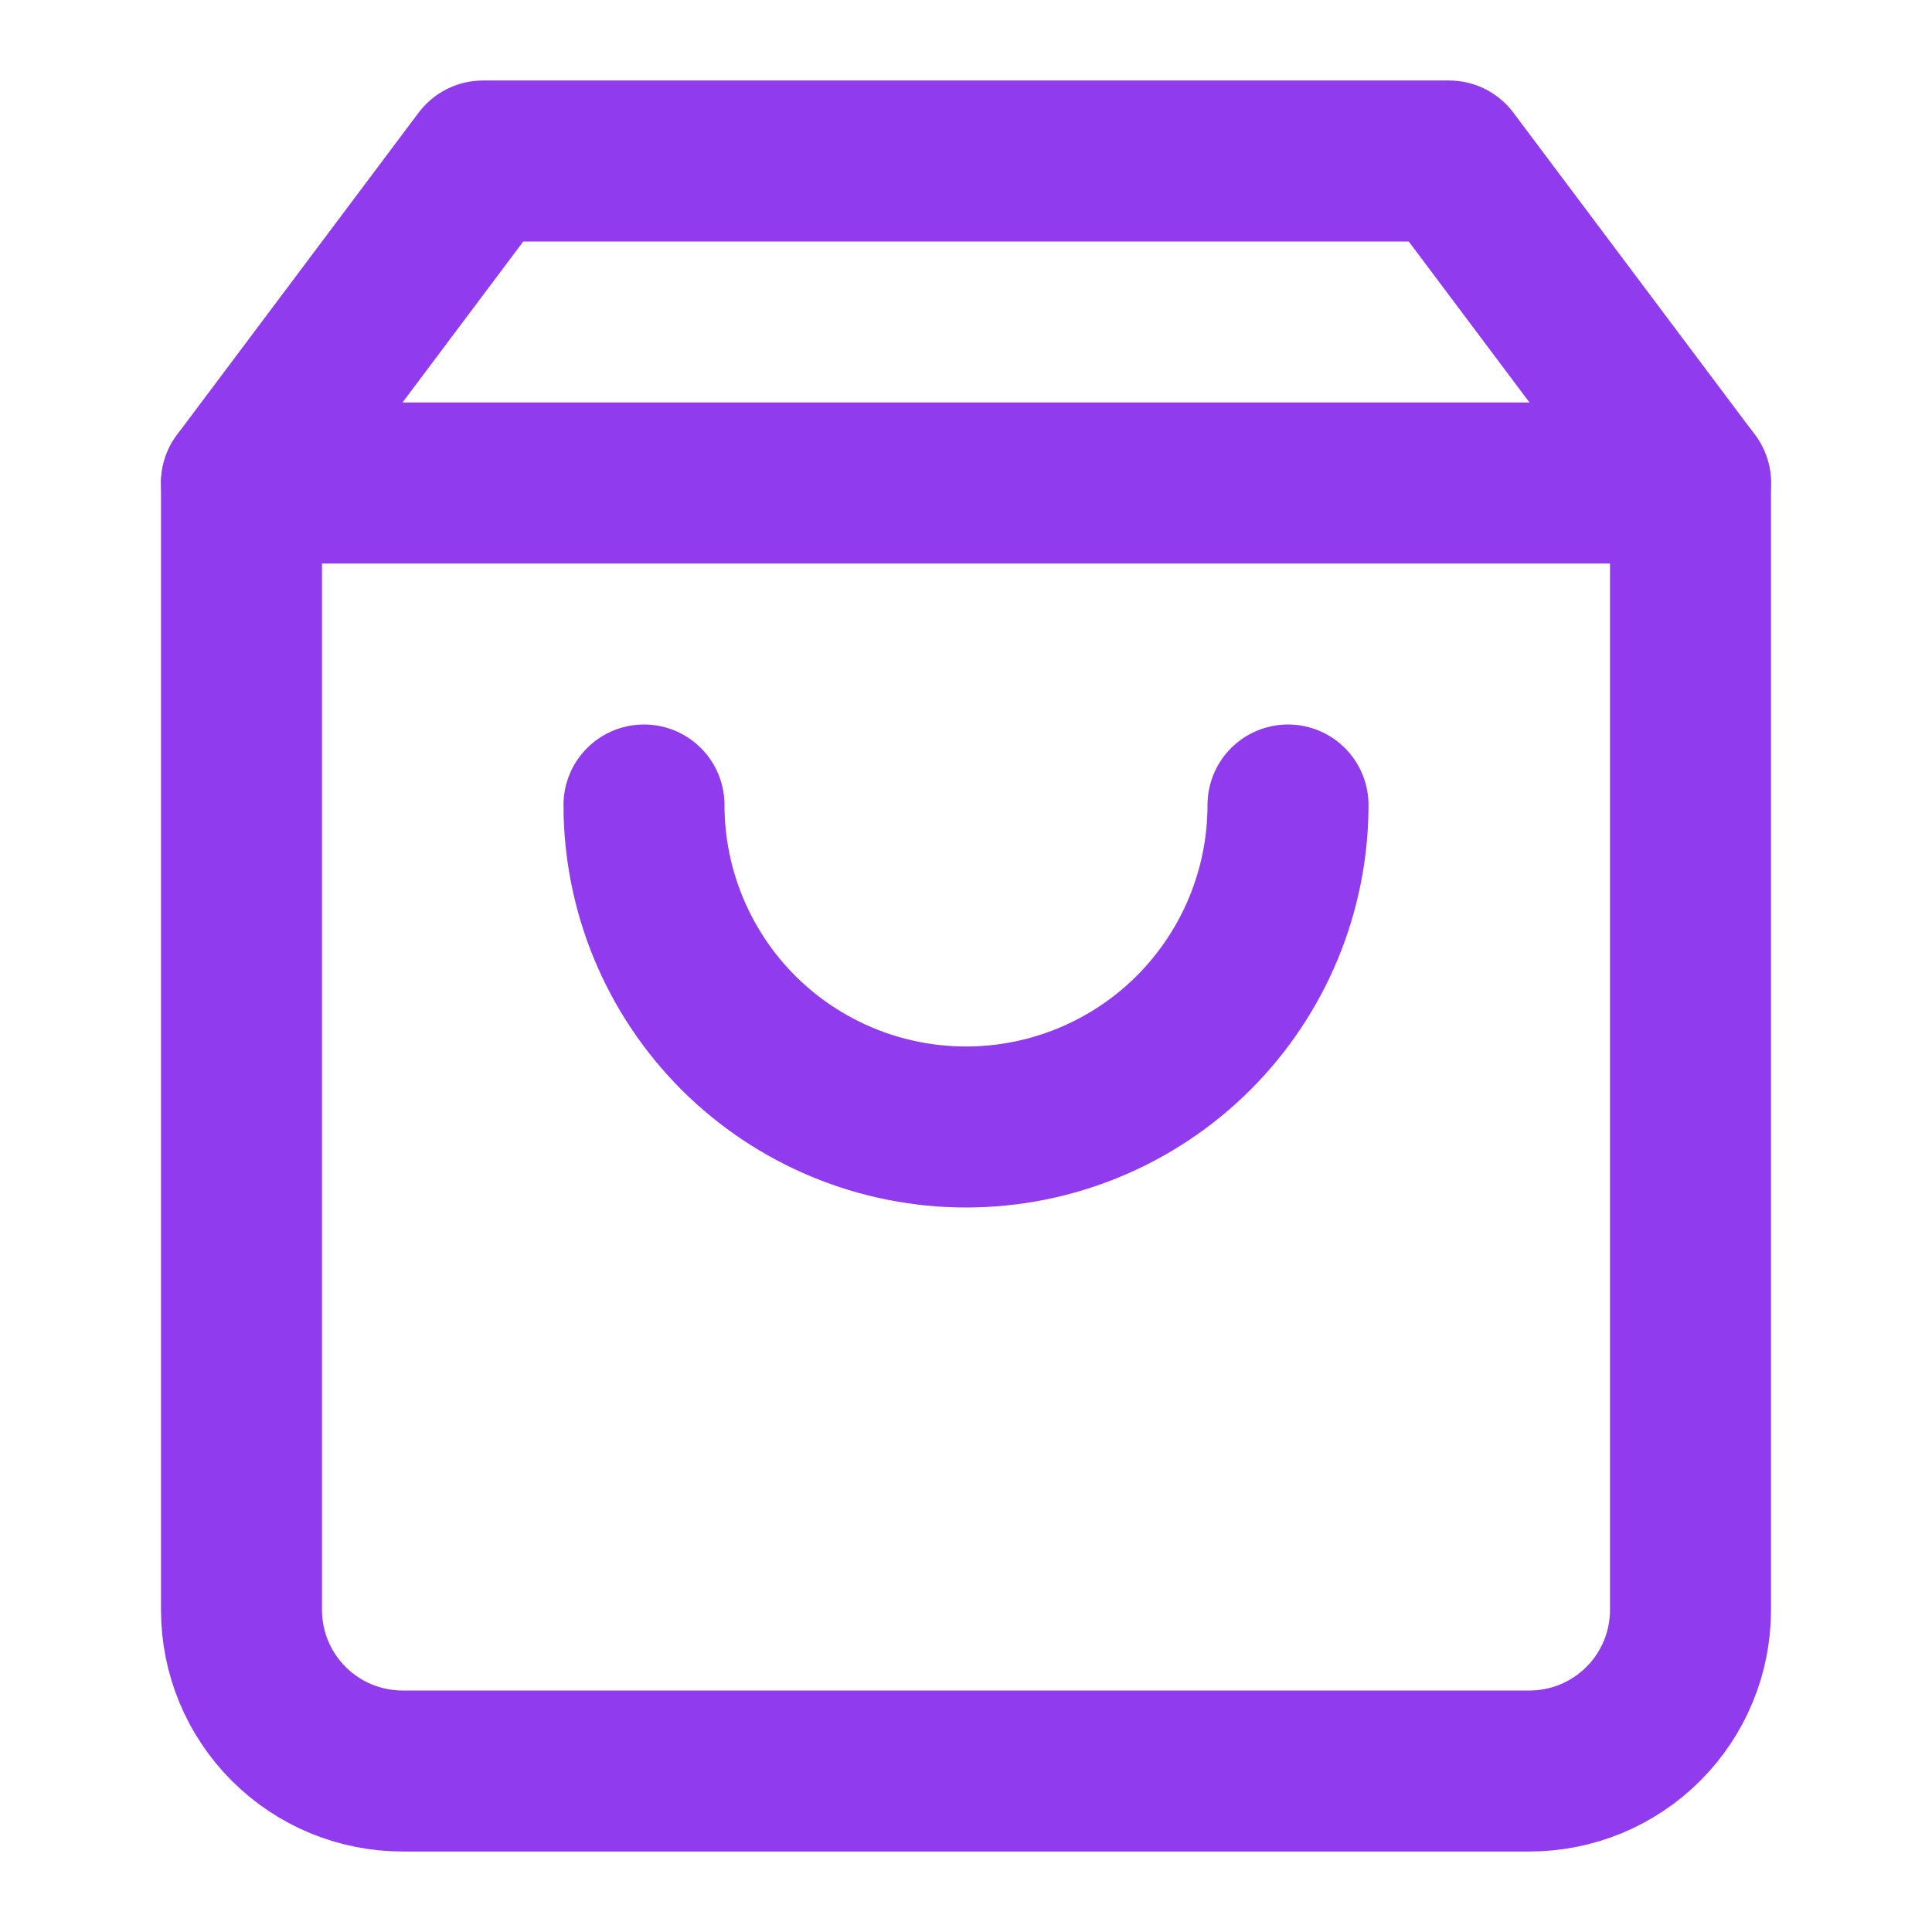 <svg width="36" height="36" viewBox="0 0 36 36" fill="none" xmlns="http://www.w3.org/2000/svg">
<path d="M9 3L4.5 9V30C4.5 30.796 4.816 31.559 5.379 32.121C5.941 32.684 6.704 33 7.5 33H28.5C29.296 33 30.059 32.684 30.621 32.121C31.184 31.559 31.5 30.796 31.5 30V9L27 3H9Z" stroke="#913BEF" stroke-width="3" stroke-linecap="round" stroke-linejoin="round"/>
<path d="M4.5 9H31.5" stroke="#913BEF" stroke-width="3" stroke-linecap="round" stroke-linejoin="round"/>
<path d="M24 15C24 16.591 23.368 18.117 22.243 19.243C21.117 20.368 19.591 21 18 21C16.409 21 14.883 20.368 13.757 19.243C12.632 18.117 12 16.591 12 15" stroke="#913BEF" stroke-width="3" stroke-linecap="round" stroke-linejoin="round"/>
</svg>
